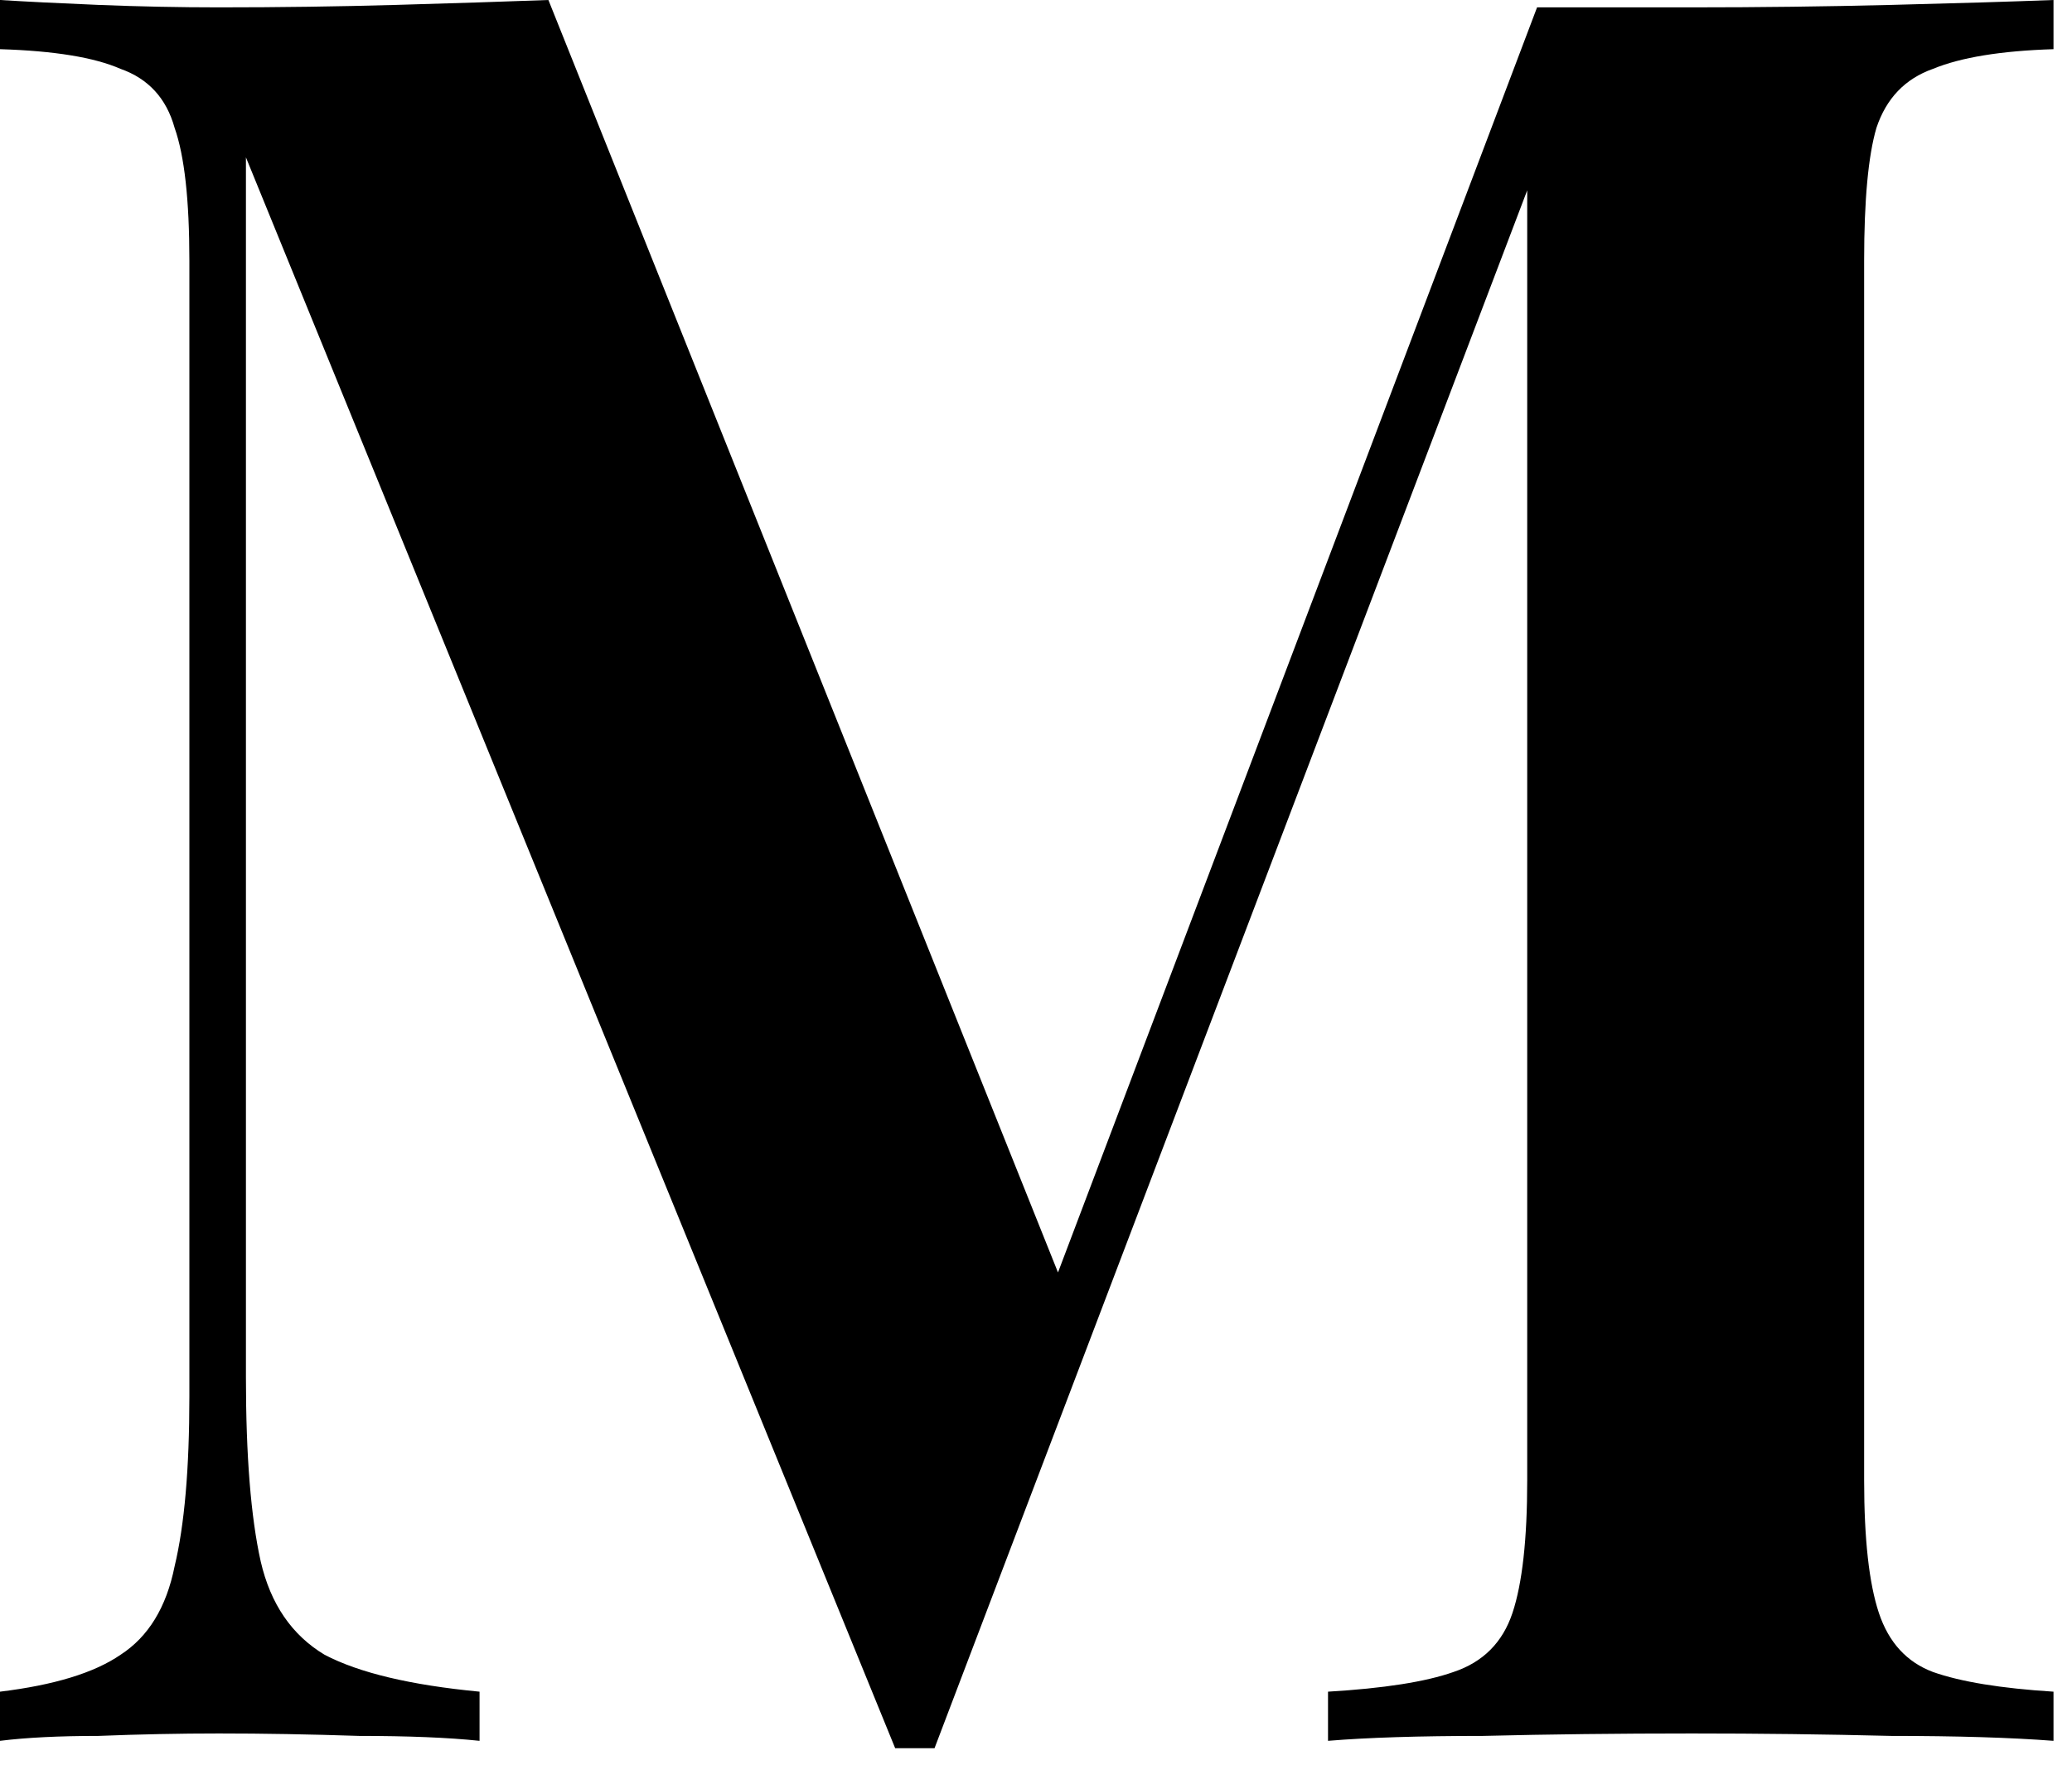 <?xml version="1.0" encoding="utf-8"?>
<svg xmlns="http://www.w3.org/2000/svg" fill="none" height="100%" overflow="visible" preserveAspectRatio="none" style="display: block;" viewBox="0 0 81 69" width="100%">
<path d="M80.277 0V1.923C78.226 1.987 76.656 2.243 75.567 2.692C74.477 3.076 73.74 3.846 73.355 4.999C73.035 6.089 72.874 7.819 72.874 10.191V57.877C72.874 60.184 73.067 61.914 73.451 63.068C73.836 64.222 74.541 64.991 75.567 65.376C76.656 65.76 78.226 66.016 80.277 66.145V68.067C78.611 67.939 76.496 67.875 73.932 67.875C71.368 67.811 68.772 67.779 66.145 67.779C63.261 67.779 60.536 67.811 57.973 67.875C55.473 67.875 53.454 67.939 51.916 68.067V66.145C54.095 66.016 55.73 65.76 56.819 65.376C57.973 64.991 58.742 64.222 59.126 63.068C59.511 61.914 59.703 60.184 59.703 57.877V5.576L60.376 5.672L36.533 68.356H34.995L9.614 6.153V53.839C9.614 56.915 9.806 59.319 10.191 61.049C10.575 62.716 11.409 63.934 12.691 64.703C14.037 65.408 16.055 65.888 18.747 66.145V68.067C17.53 67.939 15.959 67.875 14.037 67.875C12.114 67.811 10.287 67.779 8.556 67.779C7.018 67.779 5.448 67.811 3.846 67.875C2.307 67.875 1.026 67.939 0 68.067V66.145C2.115 65.888 3.685 65.408 4.711 64.703C5.8 63.998 6.506 62.844 6.826 61.242C7.211 59.639 7.403 57.428 7.403 54.608V10.191C7.403 7.819 7.211 6.089 6.826 4.999C6.506 3.846 5.8 3.076 4.711 2.692C3.685 2.243 2.115 1.987 0 1.923V0C1.026 0.064 2.307 0.128 3.846 0.192C5.448 0.256 7.018 0.288 8.556 0.288C10.928 0.288 13.235 0.256 15.479 0.192C17.722 0.128 19.709 0.064 21.439 0L42.11 51.627L39.995 53.358L60.088 0.288C61.049 0.288 62.043 0.288 63.068 0.288C64.158 0.288 65.183 0.288 66.145 0.288C68.772 0.288 71.368 0.256 73.932 0.192C76.496 0.128 78.611 0.064 80.277 0Z" fill="black" id="Vector"/>
</svg>